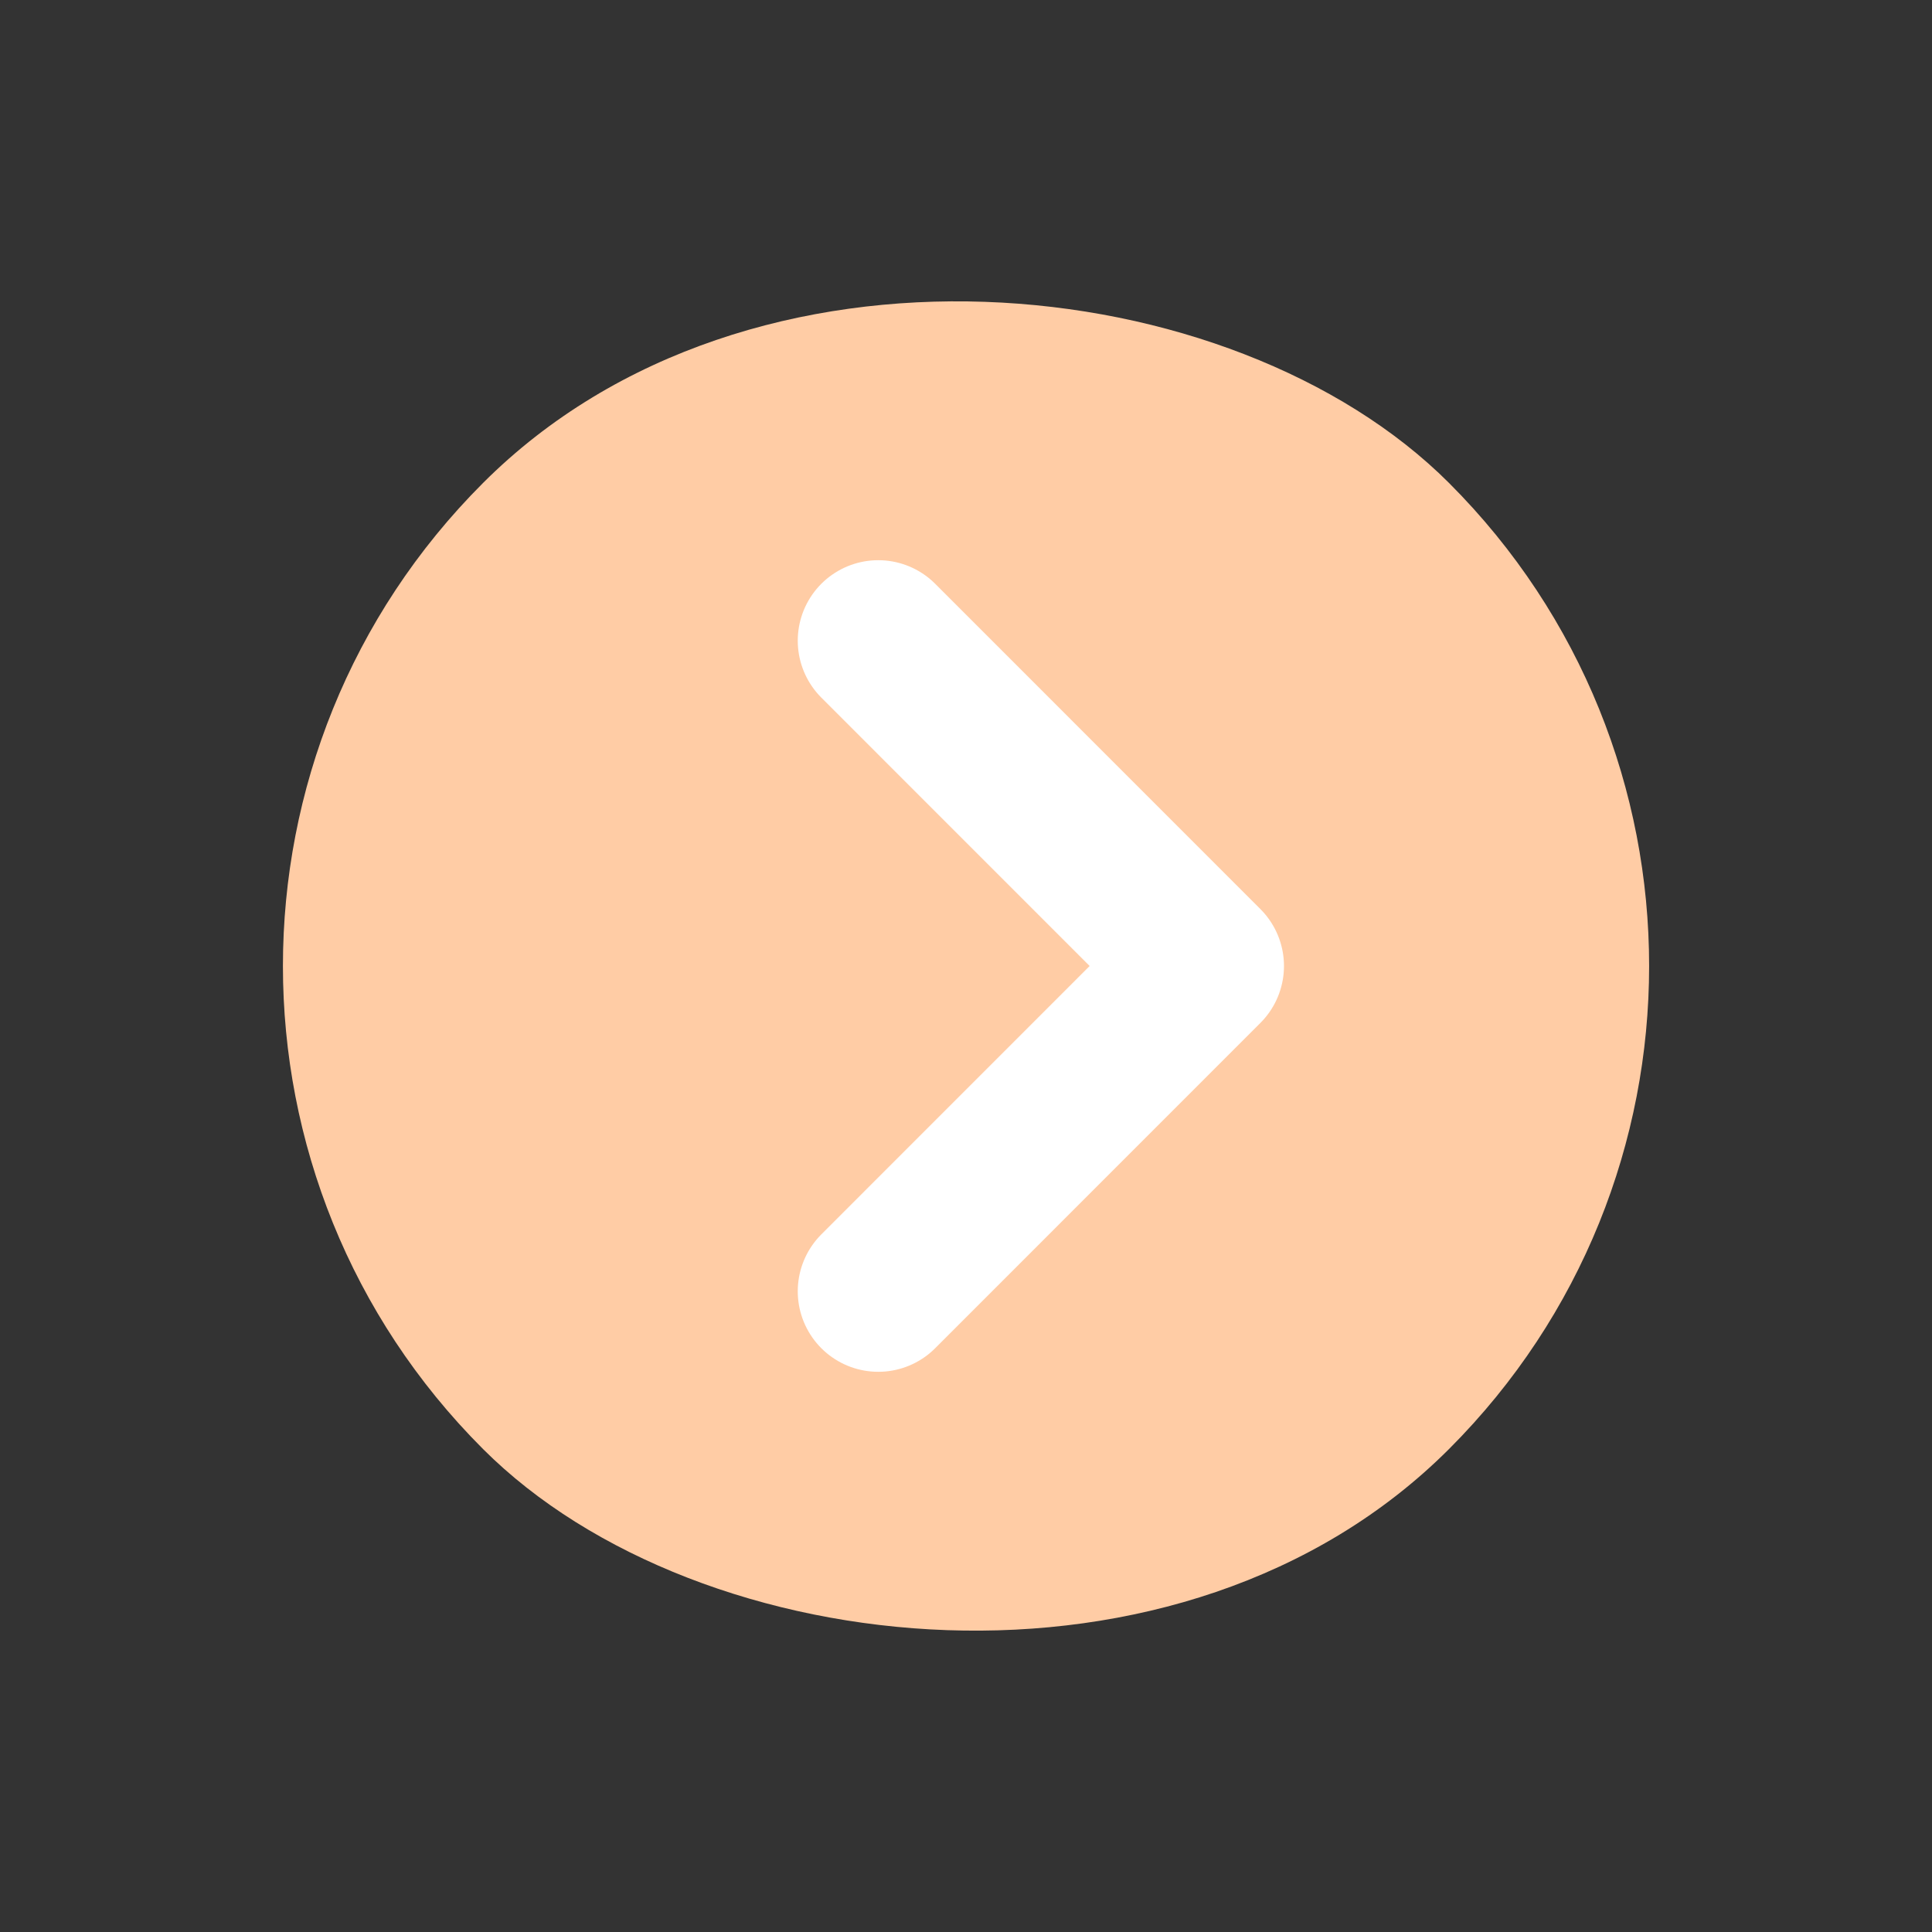 <svg width="24" height="24" viewBox="0 0 24 24" fill="none" xmlns="http://www.w3.org/2000/svg">
<rect x="0" y="0" width="24" height="24" fill="#333333" stroke="none"/>
<rect y="12" width="16.971" height="16.971" rx="8.485" transform="rotate(-45 0 12)" fill="#FFCCA5"/>
<path d="M10.91 7.959L14.95 12L10.91 16.041" stroke="white" stroke-width="2" stroke-linecap="round" stroke-linejoin="round"/>
</svg>
